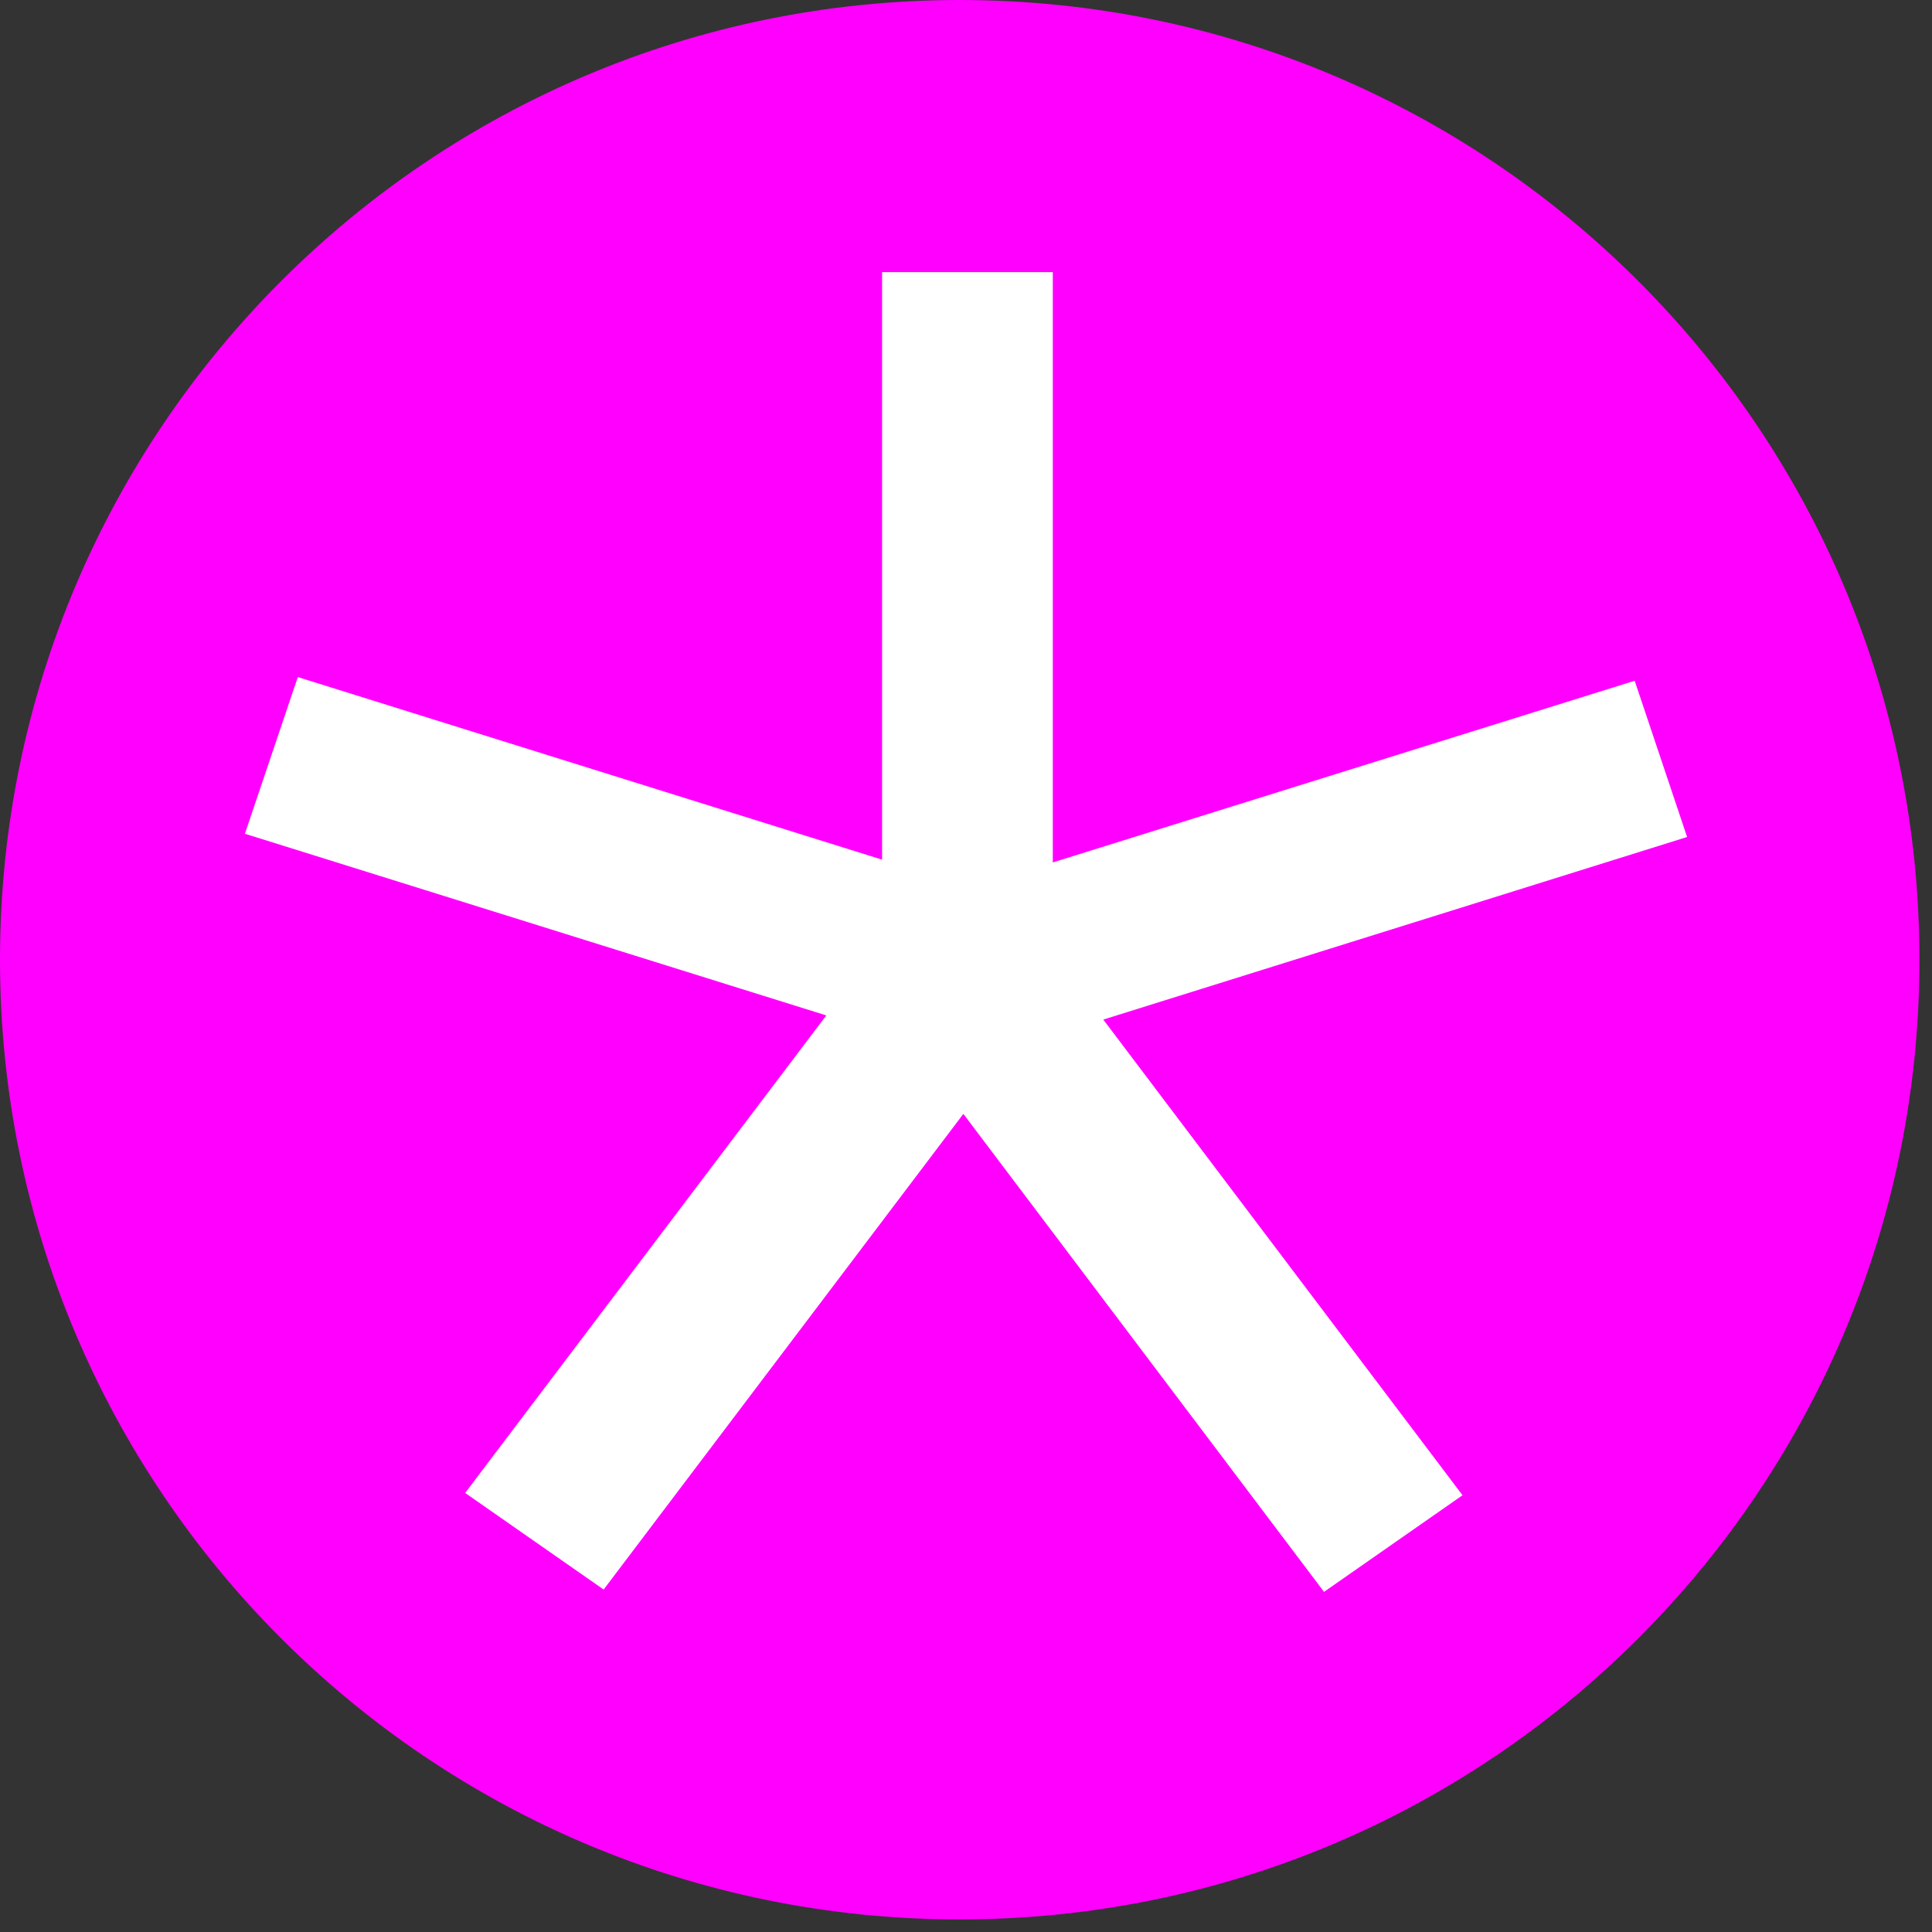 <svg xmlns="http://www.w3.org/2000/svg" width="142" height="142" viewBox="0 0 142 142" fill="none">
<rect x="0" y="0" width="142" height="142" fill="#333333" stroke="none"/>
<path d="M70.538 141.076C109.495 141.076 141.076 109.495 141.076 70.538C141.076 31.581 109.495 0 70.538 0C31.581 0 0 31.581 0 70.538C0 109.495 31.581 141.076 70.538 141.076Z" fill="#FF00FF"/>
<path d="M124 61.518L120.147 50.034L77.38 63.387V20H64.832V63.183L21.888 49.763L18 61.28L60.732 74.633L34.188 109.729L44.367 116.83L70.806 81.869L97.314 117L107.494 109.899L81.091 74.938L124 61.518Z" fill="white"/>
</svg>